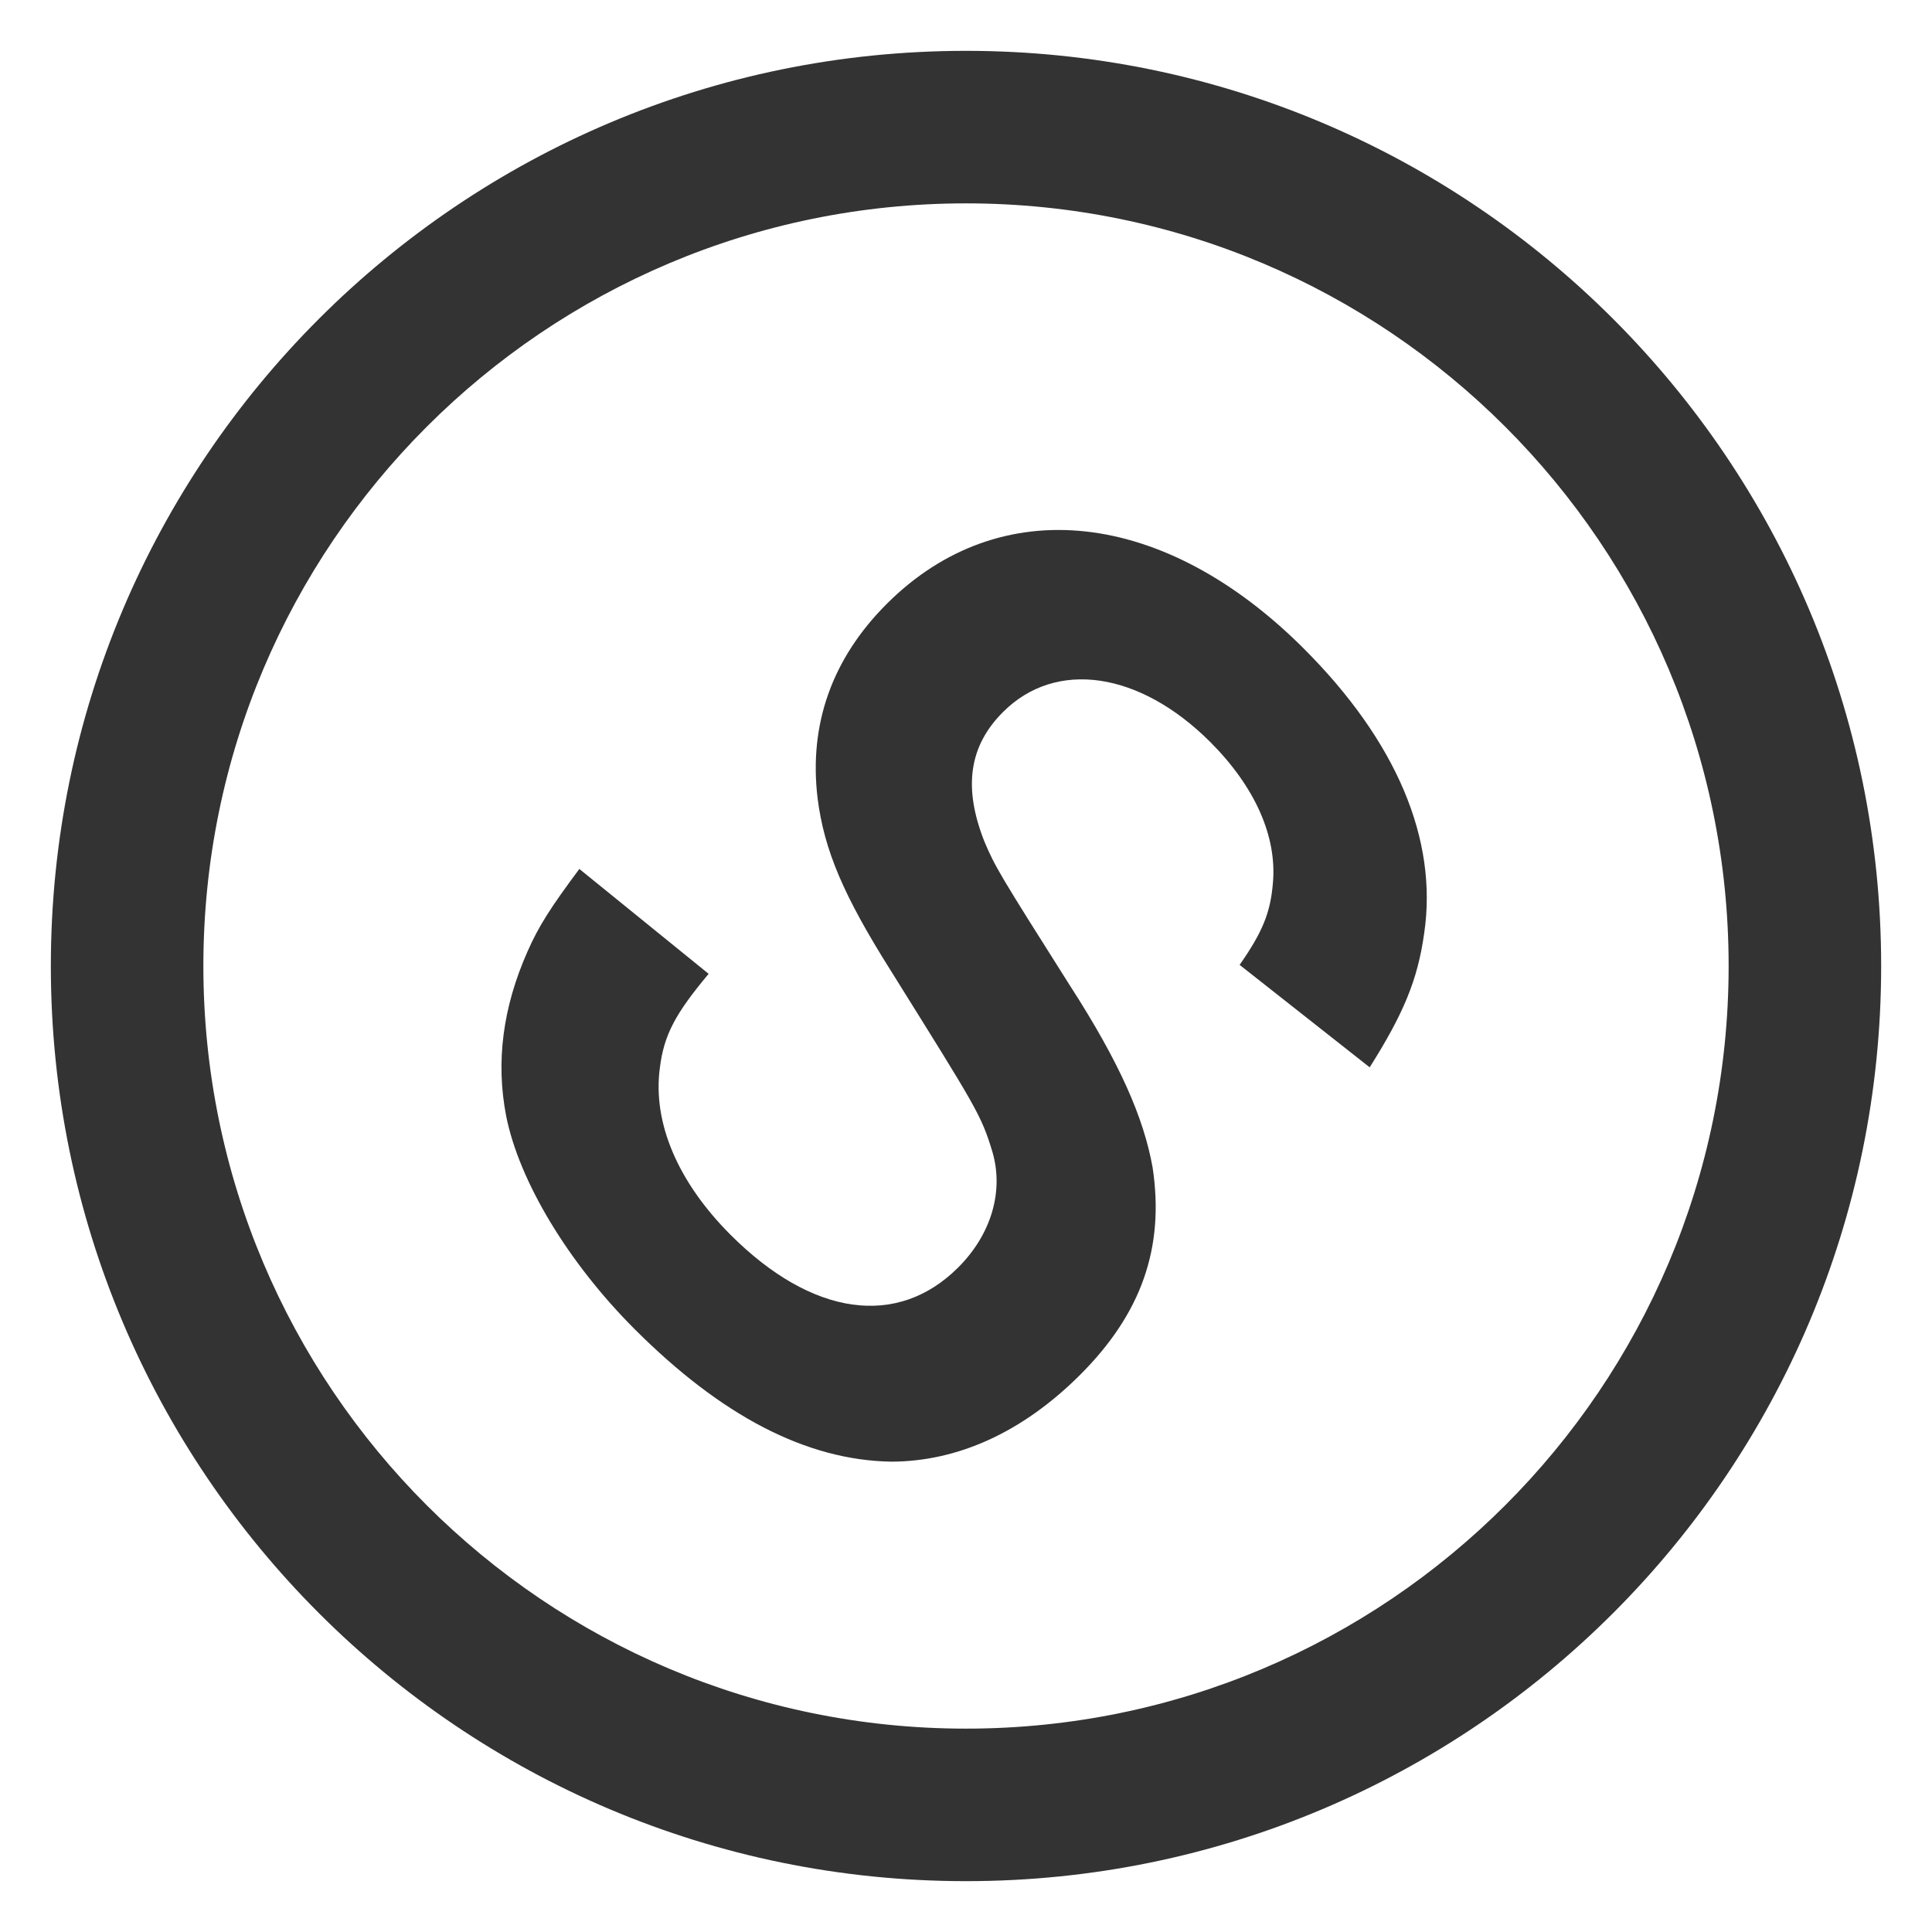 <?xml version="1.0" standalone="no"?><!DOCTYPE svg PUBLIC "-//W3C//DTD SVG 1.1//EN" "http://www.w3.org/Graphics/SVG/1.1/DTD/svg11.dtd"><svg t="1745666263323" class="icon" viewBox="0 0 1024 1024" version="1.1" xmlns="http://www.w3.org/2000/svg" p-id="51413" xmlns:xlink="http://www.w3.org/1999/xlink" width="200" height="200"><path d="M512 916.211c223.232 0 404.211-180.979 404.211-404.211 0-223.232-180.979-404.211-404.211-404.211-223.232 0-404.211 180.979-404.211 404.211 0 223.232 180.979 404.211 404.211 404.211z m0 80.842C244.116 997.053 26.947 779.884 26.947 512S244.116 26.947 512 26.947s485.053 217.169 485.053 485.053-217.169 485.053-485.053 485.053z m-204.935-536.495l68.527 55.592c-17.651 21.127-23.714 32.337-25.869 49.987-3.853 28.888 9.512 60.362 37.511 88.36 43.116 43.116 88.36 49.556 120.67 17.246 17.677-17.677 24.145-40.529 18.109-61.197-6.036-19.833-8.192-22.851-53.895-96.121-24.98-39.64-35.301-63.784-38.777-91.352-4.743-39.235 7.761-74.132 36.648-102.993 59.904-59.904 146.944-50.445 221.076 23.714 49.125 49.098 71.114 101.241 63.784 150.824-3.449 24.98-11.21 43.089-28.888 71.087l-68.931-54.299c12.045-17.246 16.357-27.567 17.651-43.52 2.156-24.576-9.485-50.85-33.172-74.563-37.511-37.484-81.893-43.951-109.891-15.926-18.109 18.082-21.127 40.071-9.917 68.5 5.605 13.366 8.192 17.677 45.272 76.288 26.678 41.364 39.181 70.252 43.924 96.525 6.467 42.685-6.036 77.608-38.346 109.918-30.612 30.585-65.078 46.08-100.406 46.08-44.84-0.835-89.654-24.118-135.761-70.225-35.328-35.328-61.197-78.417-68.096-112.909-5.605-28.888-1.725-57.748 11.21-87.04 6.036-13.797 12.504-23.714 27.567-43.978z" fill="#333333" p-id="51414"></path></svg>